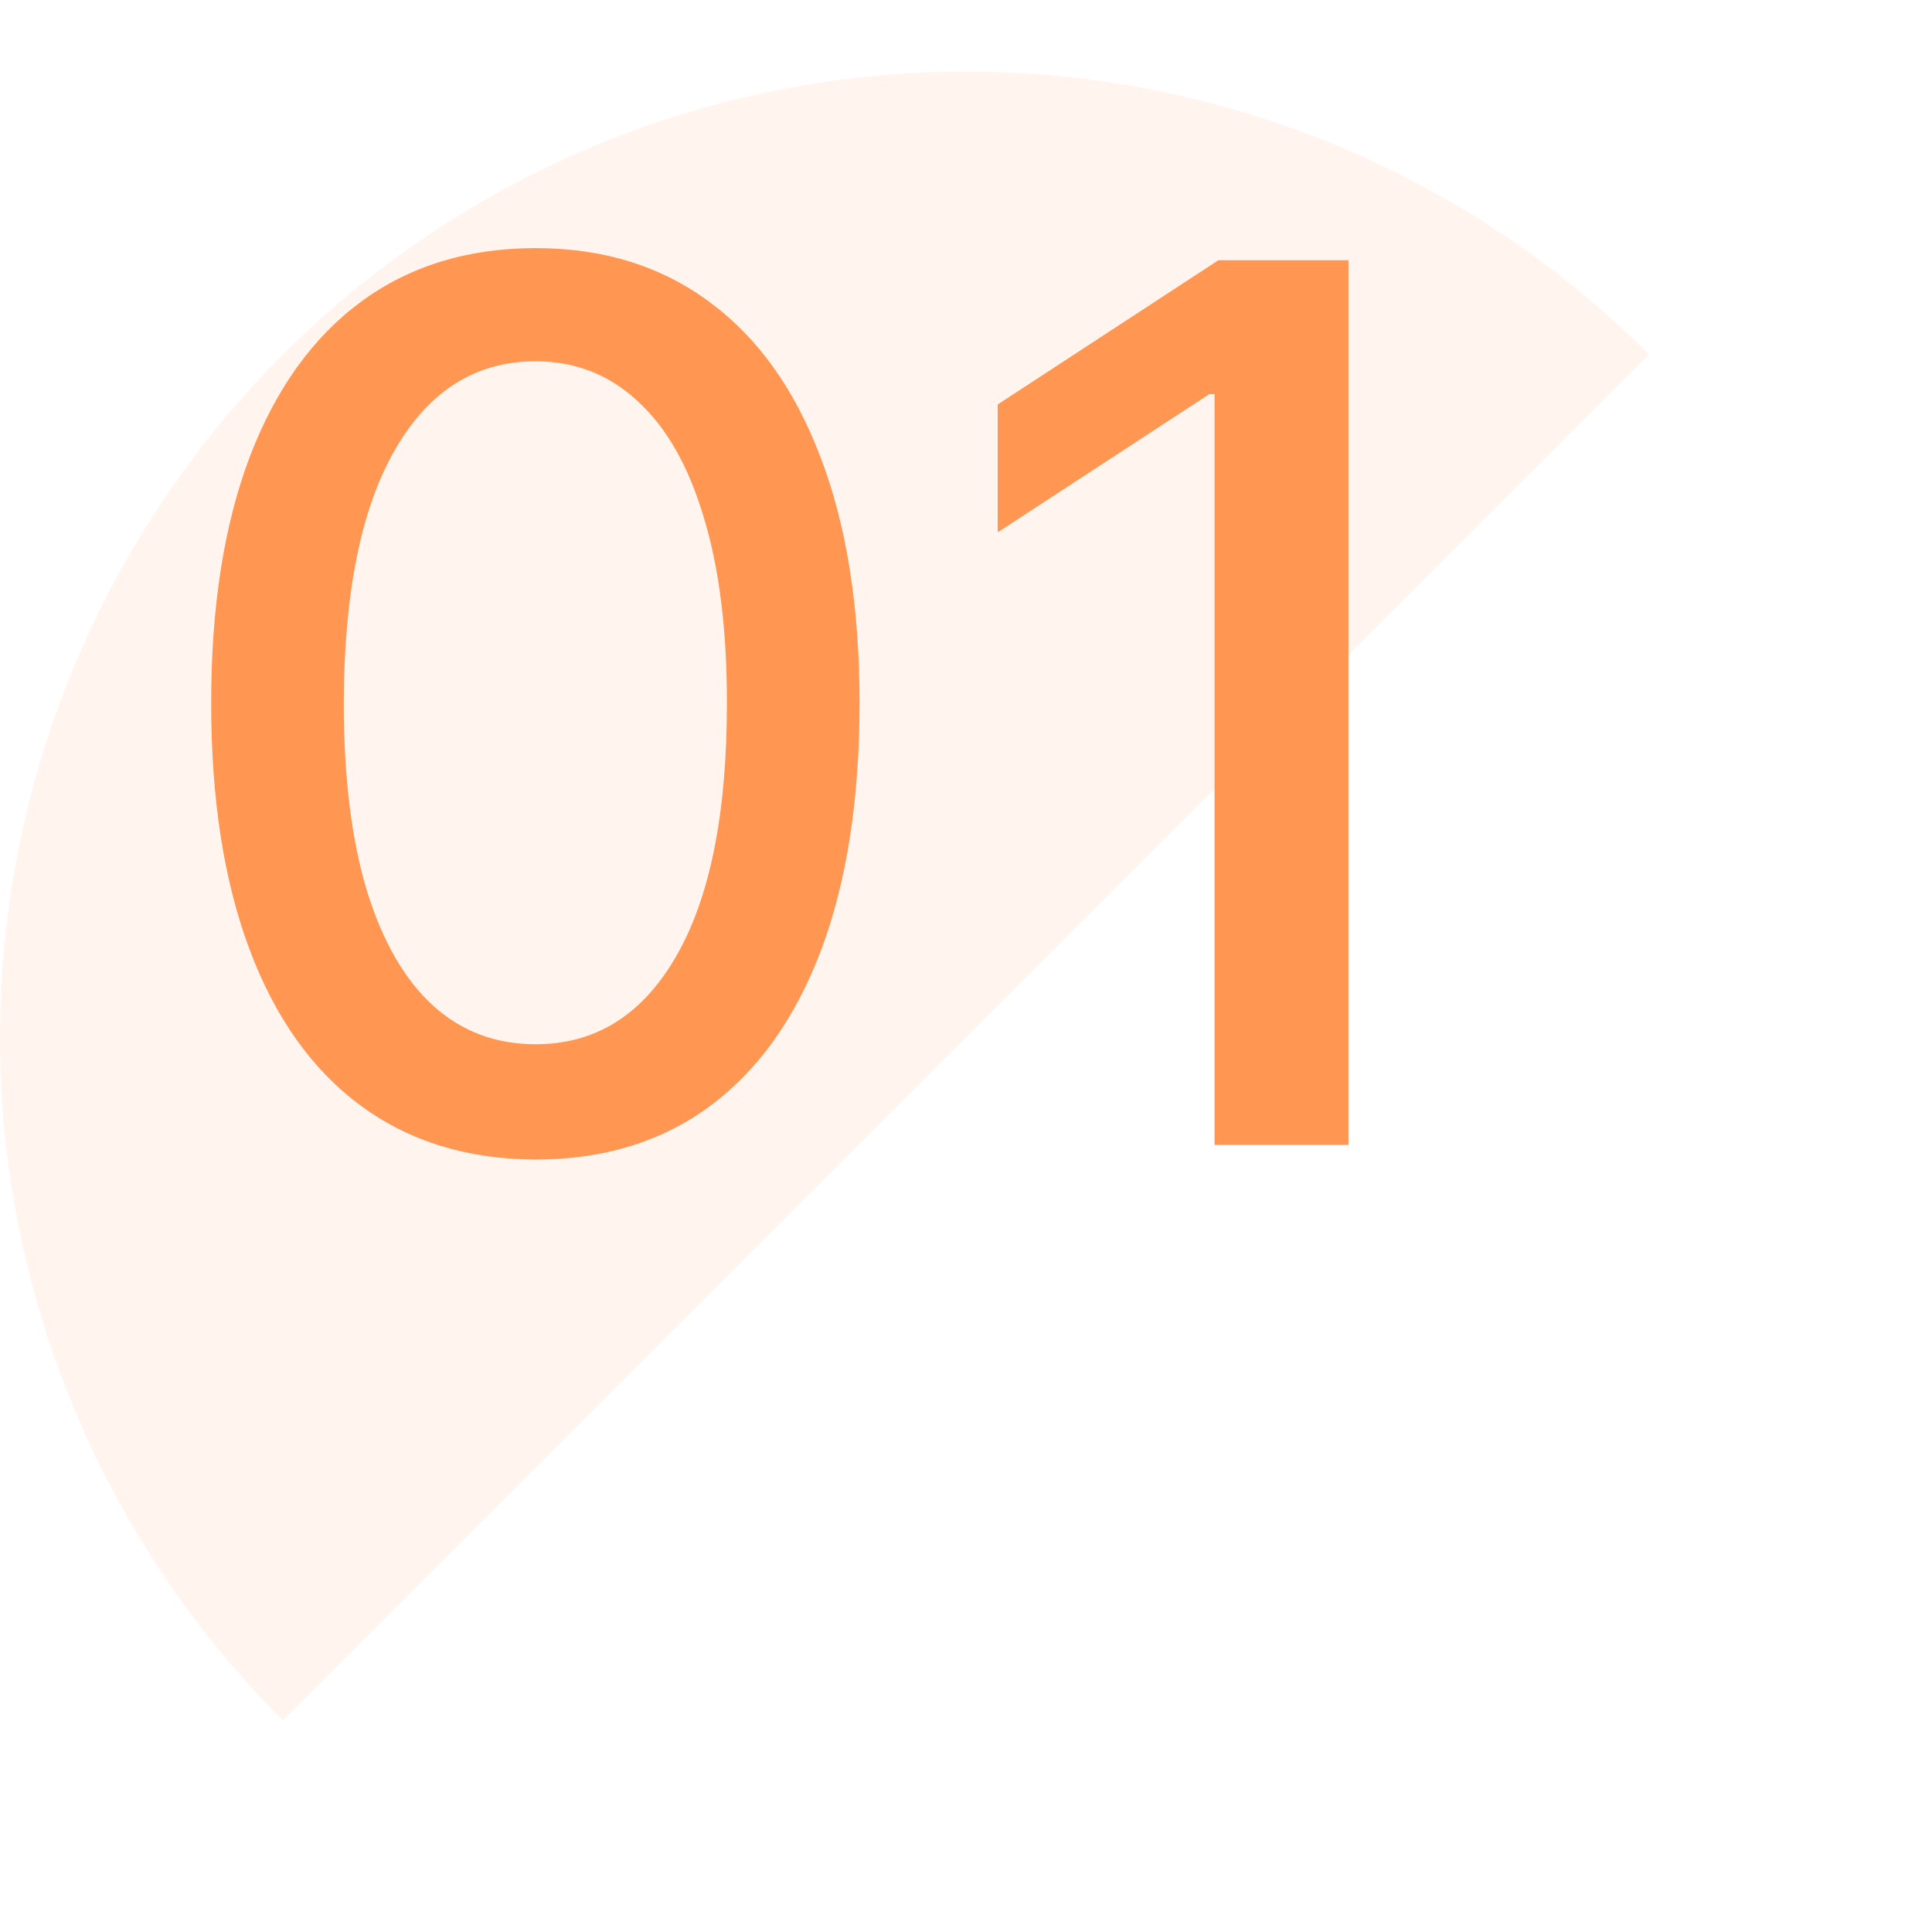 <svg width="54" height="54" viewBox="0 0 54 54" fill="none" xmlns="http://www.w3.org/2000/svg">
<g clip-path="url(#clip0_150_2199)">
<path opacity="0.1" d="M46.092 9.908C41.028 4.845 34.161 2 27 2C19.839 2 12.972 4.845 7.908 9.908C2.845 14.972 -2.27618e-07 21.839 0 29C2.27618e-07 36.161 2.845 43.028 7.908 48.092L27 29L46.092 9.908Z" fill="#FF9652"/>
<path d="M14.97 32.41C13.062 32.403 11.432 31.899 10.08 30.901C8.727 29.903 7.693 28.45 6.977 26.543C6.26 24.635 5.902 22.337 5.902 19.648C5.902 16.968 6.26 14.678 6.977 12.778C7.701 10.879 8.74 9.43 10.092 8.432C11.452 7.434 13.078 6.935 14.97 6.935C16.861 6.935 18.483 7.438 19.835 8.444C21.188 9.442 22.222 10.891 22.938 12.79C23.663 14.682 24.025 16.968 24.025 19.648C24.025 22.345 23.667 24.647 22.951 26.555C22.234 28.454 21.2 29.907 19.848 30.913C18.495 31.912 16.869 32.41 14.97 32.41ZM14.97 29.187C16.644 29.187 17.952 28.37 18.894 26.736C19.843 25.102 20.318 22.739 20.318 19.648C20.318 17.596 20.101 15.861 19.666 14.445C19.24 13.02 18.624 11.941 17.819 11.209C17.022 10.468 16.072 10.098 14.97 10.098C13.303 10.098 11.995 10.919 11.046 12.561C10.096 14.203 9.617 16.566 9.609 19.648C9.609 21.709 9.822 23.452 10.249 24.876C10.683 26.293 11.299 27.368 12.096 28.1C12.893 28.825 13.851 29.187 14.97 29.187ZM37.69 7.273V32H33.947V11.016H33.802L27.886 14.879V11.305L34.055 7.273H37.69Z" fill="#FF9652"/>
</g>
<defs>
<clipPath id="clip0_150_2199">
<rect width="54" height="54" fill="white"/>
</clipPath>
</defs>
</svg>
